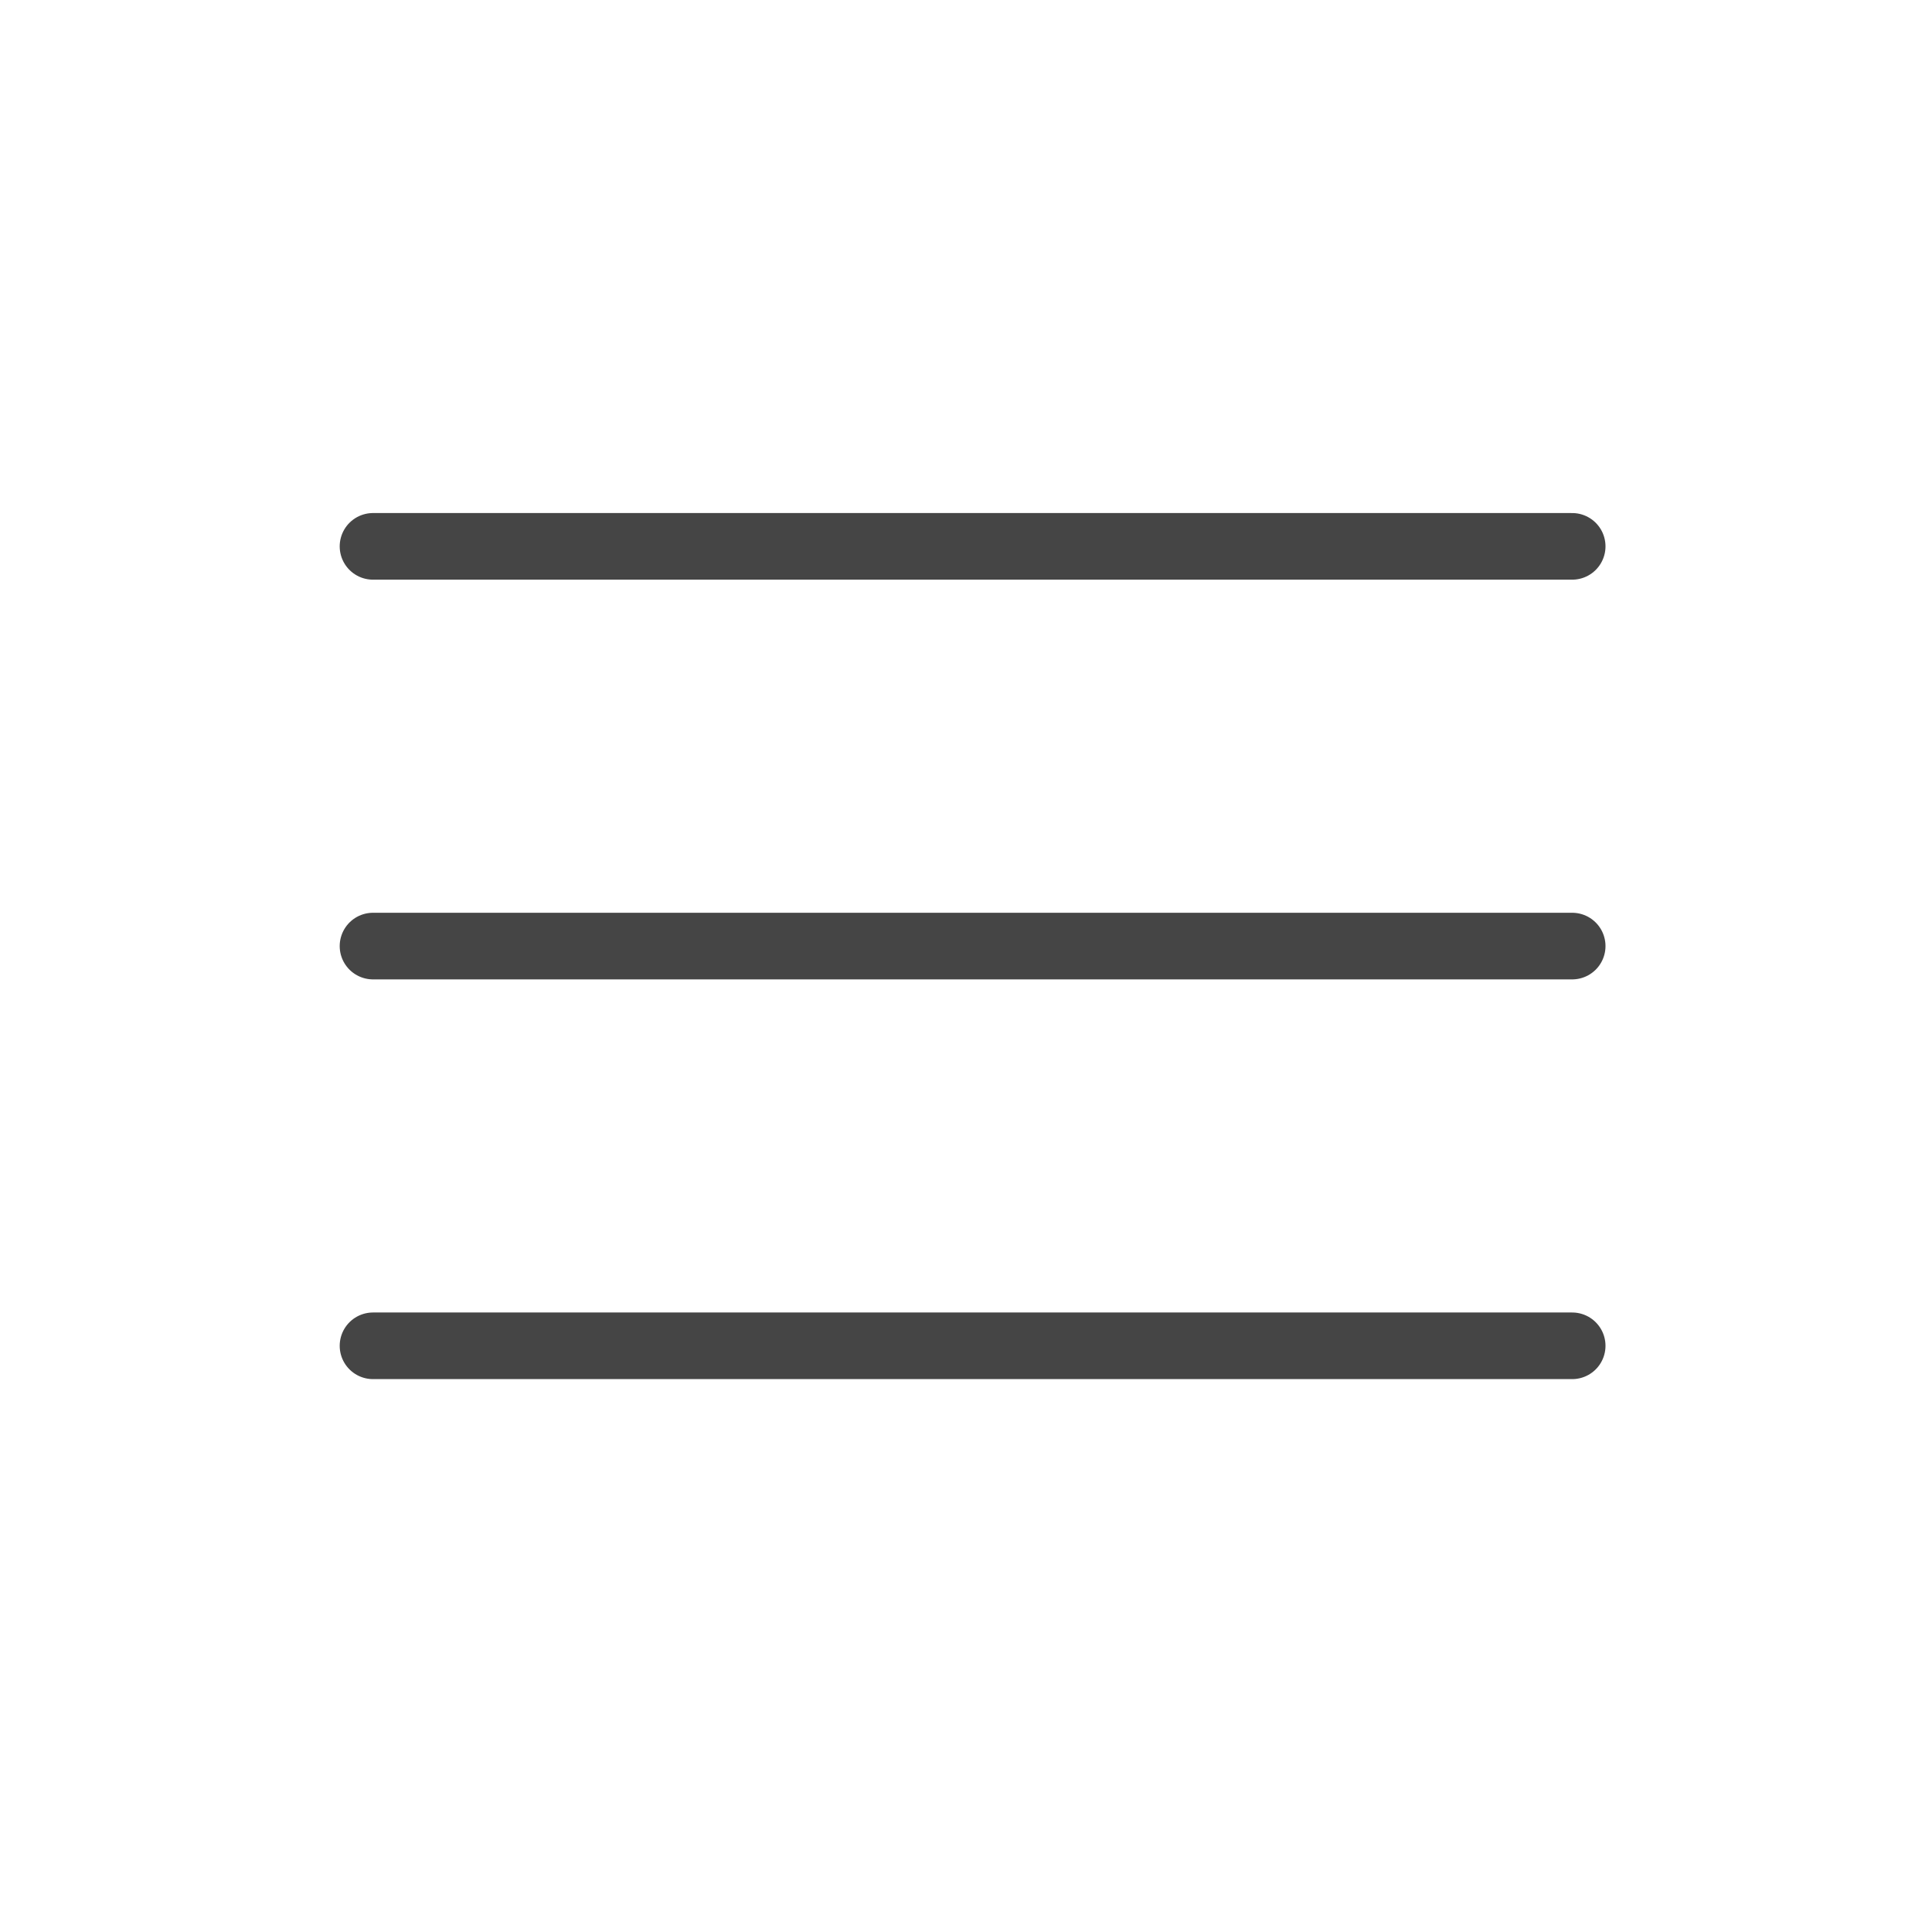 <?xml version="1.0" encoding="UTF-8"?> <svg xmlns="http://www.w3.org/2000/svg" width="29" height="29" viewBox="0 0 29 29" fill="none"> <path d="M5.599 14.201H23.599M5.599 8.201H23.599M5.599 20.201H23.599" stroke="#454545" stroke-linecap="round" stroke-linejoin="round"></path> </svg> 
